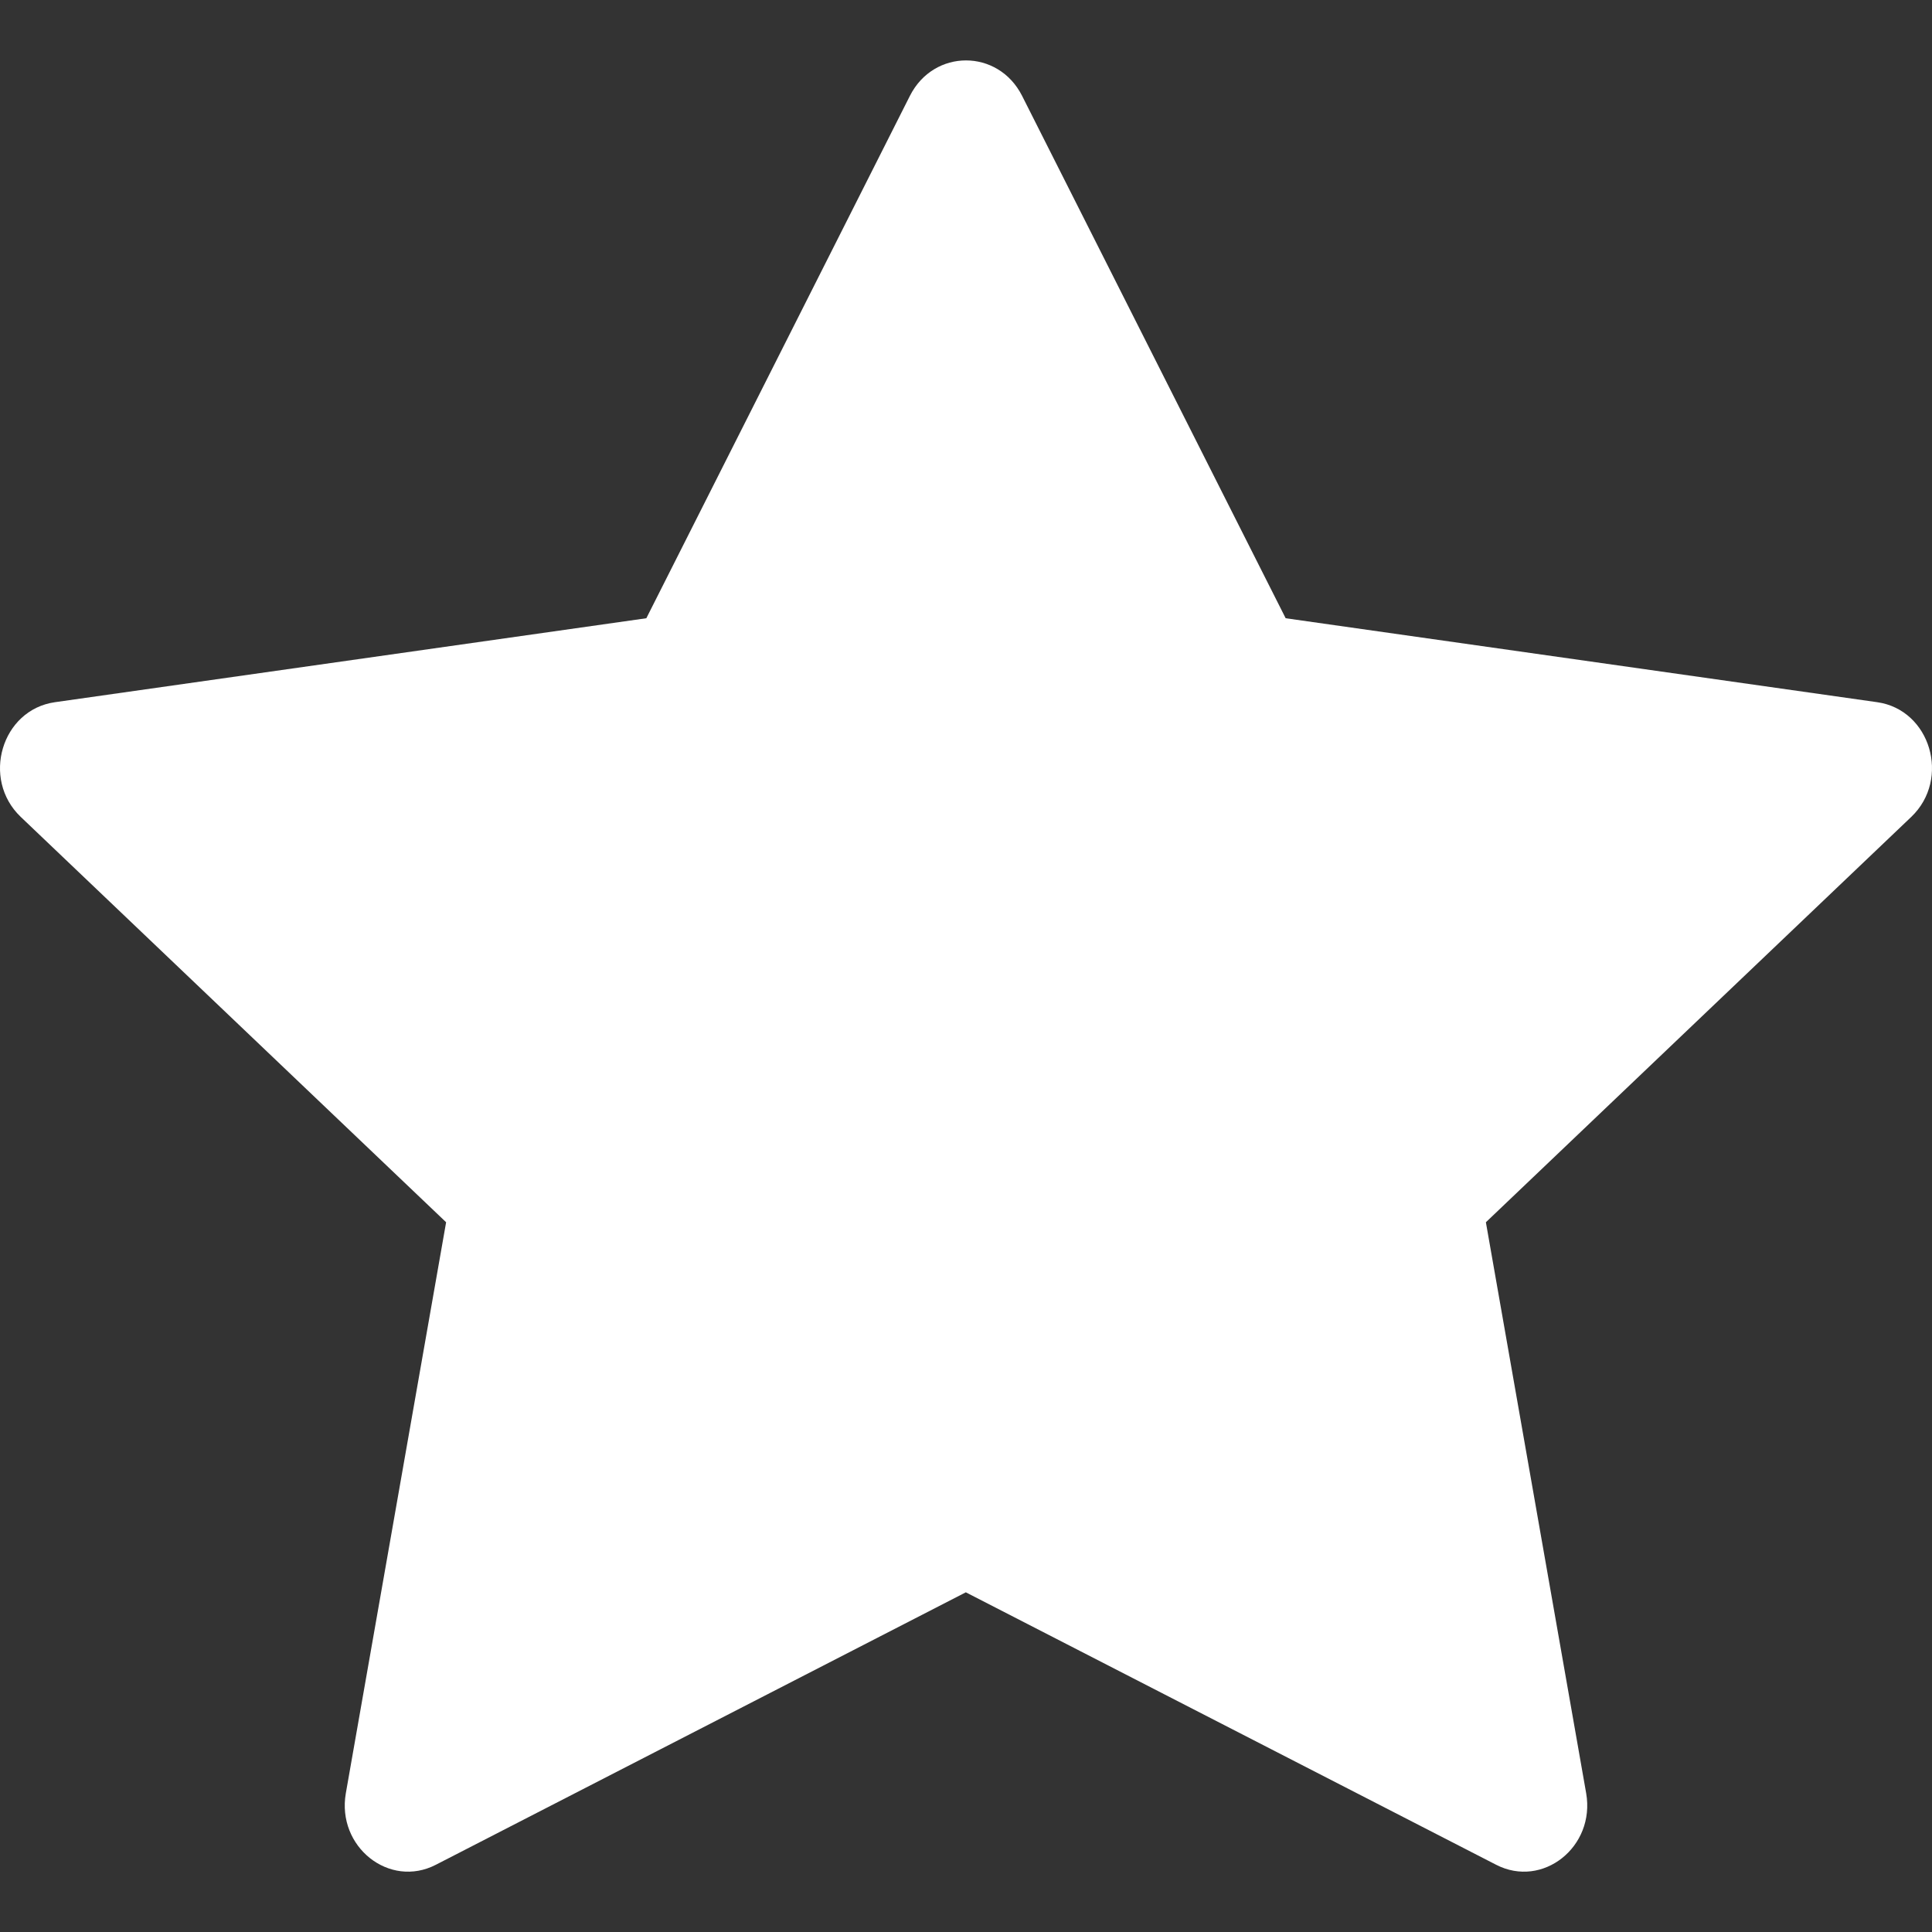 <svg width="11" height="11" viewBox="0 0 11 11" fill="none" xmlns="http://www.w3.org/2000/svg">
<rect x="0" y="0" width="11" height="11" fill="#333333" stroke="none"/>
<path d="M2.482 10.617C2.217 10.754 1.916 10.515 1.969 10.21L2.54 6.959L0.118 4.651C-0.108 4.435 0.009 4.041 0.313 3.998L3.68 3.52L5.181 0.545C5.317 0.277 5.683 0.277 5.819 0.545L7.32 3.52L10.688 3.998C10.991 4.041 11.108 4.435 10.882 4.651L8.46 6.959L9.031 10.21C9.084 10.515 8.783 10.754 8.518 10.617L5.499 9.066L2.482 10.617Z" fill="white"/>
</svg>
